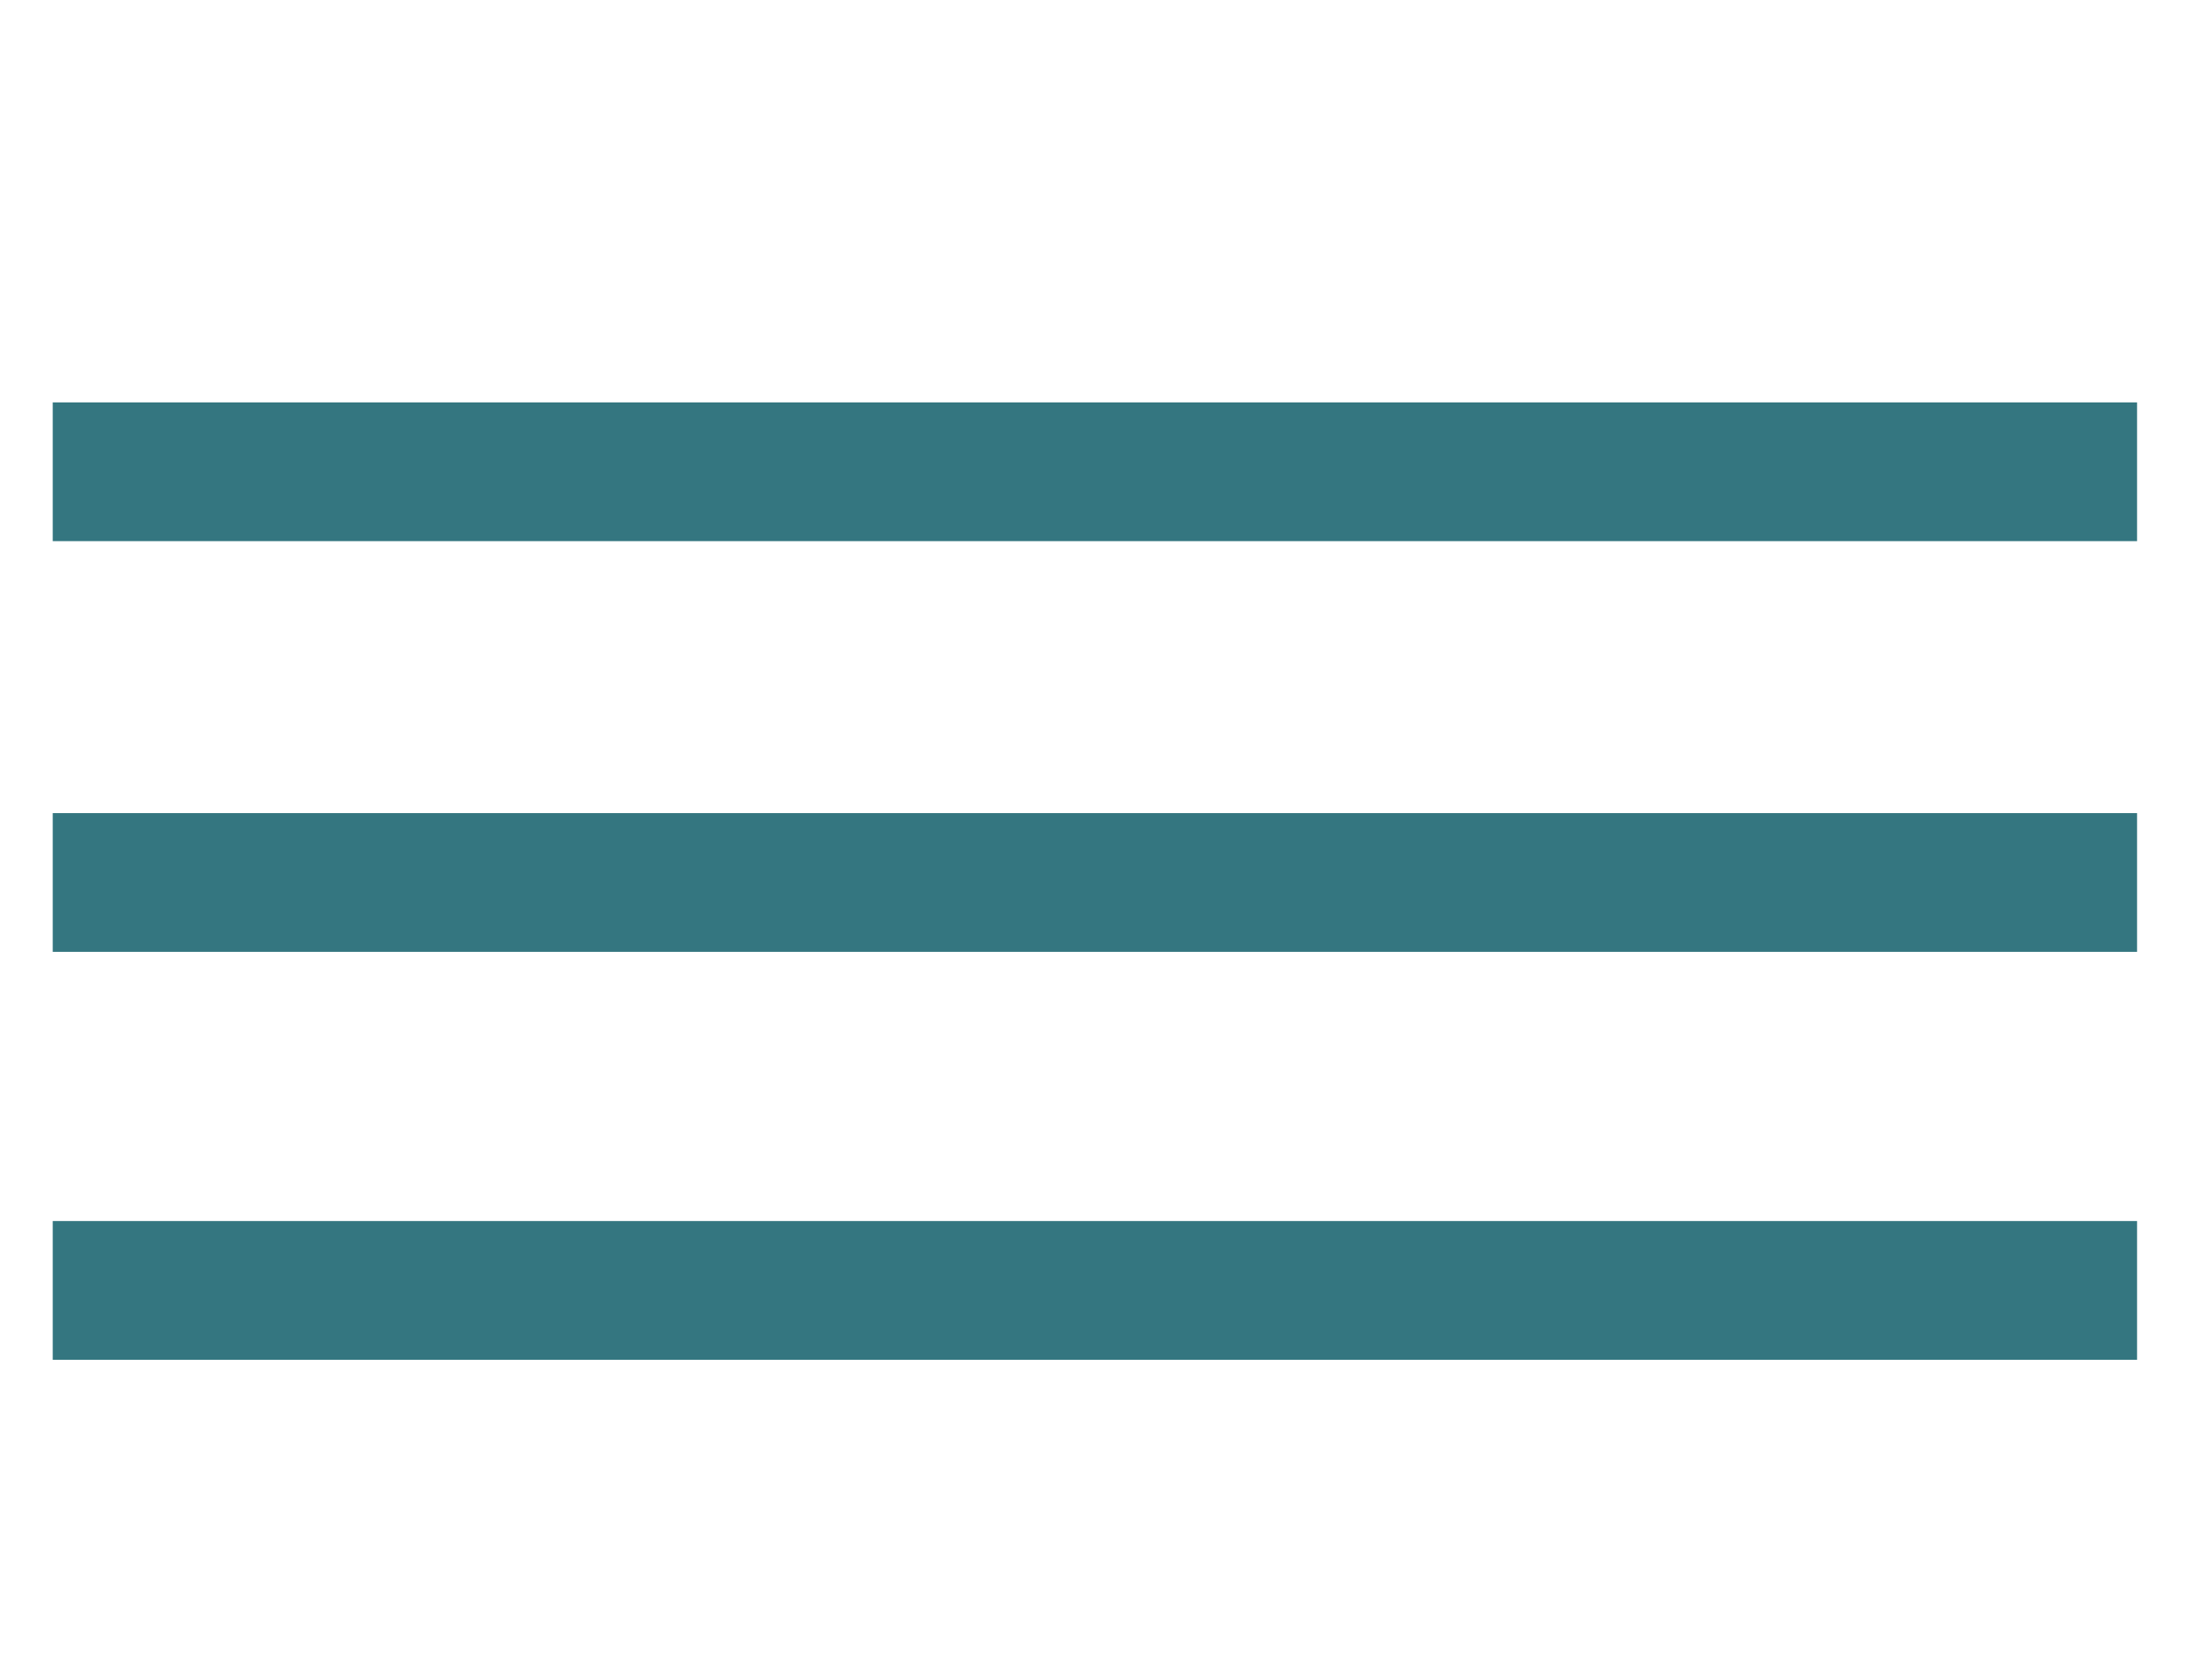 <?xml version="1.0" encoding="utf-8"?>
<!-- Generator: Adobe Illustrator 28.3.0, SVG Export Plug-In . SVG Version: 6.00 Build 0)  -->
<svg version="1.1" id="Ebene_1" xmlns="http://www.w3.org/2000/svg" xmlns:xlink="http://www.w3.org/1999/xlink" x="0px" y="0px"
	 viewBox="0 0 79.7 60" style="enable-background:new 0 0 79.7 60;" xml:space="preserve">
<style type="text/css">
	.st0{fill:#347680;}
</style>
<rect x="1.9" y="14.5" class="st0" width="75.1" height="5"/>
<rect x="1.9" y="29.3" class="st0" width="75.1" height="5"/>
<rect x="1.9" y="44" class="st0" width="75.1" height="5"/>
</svg>
